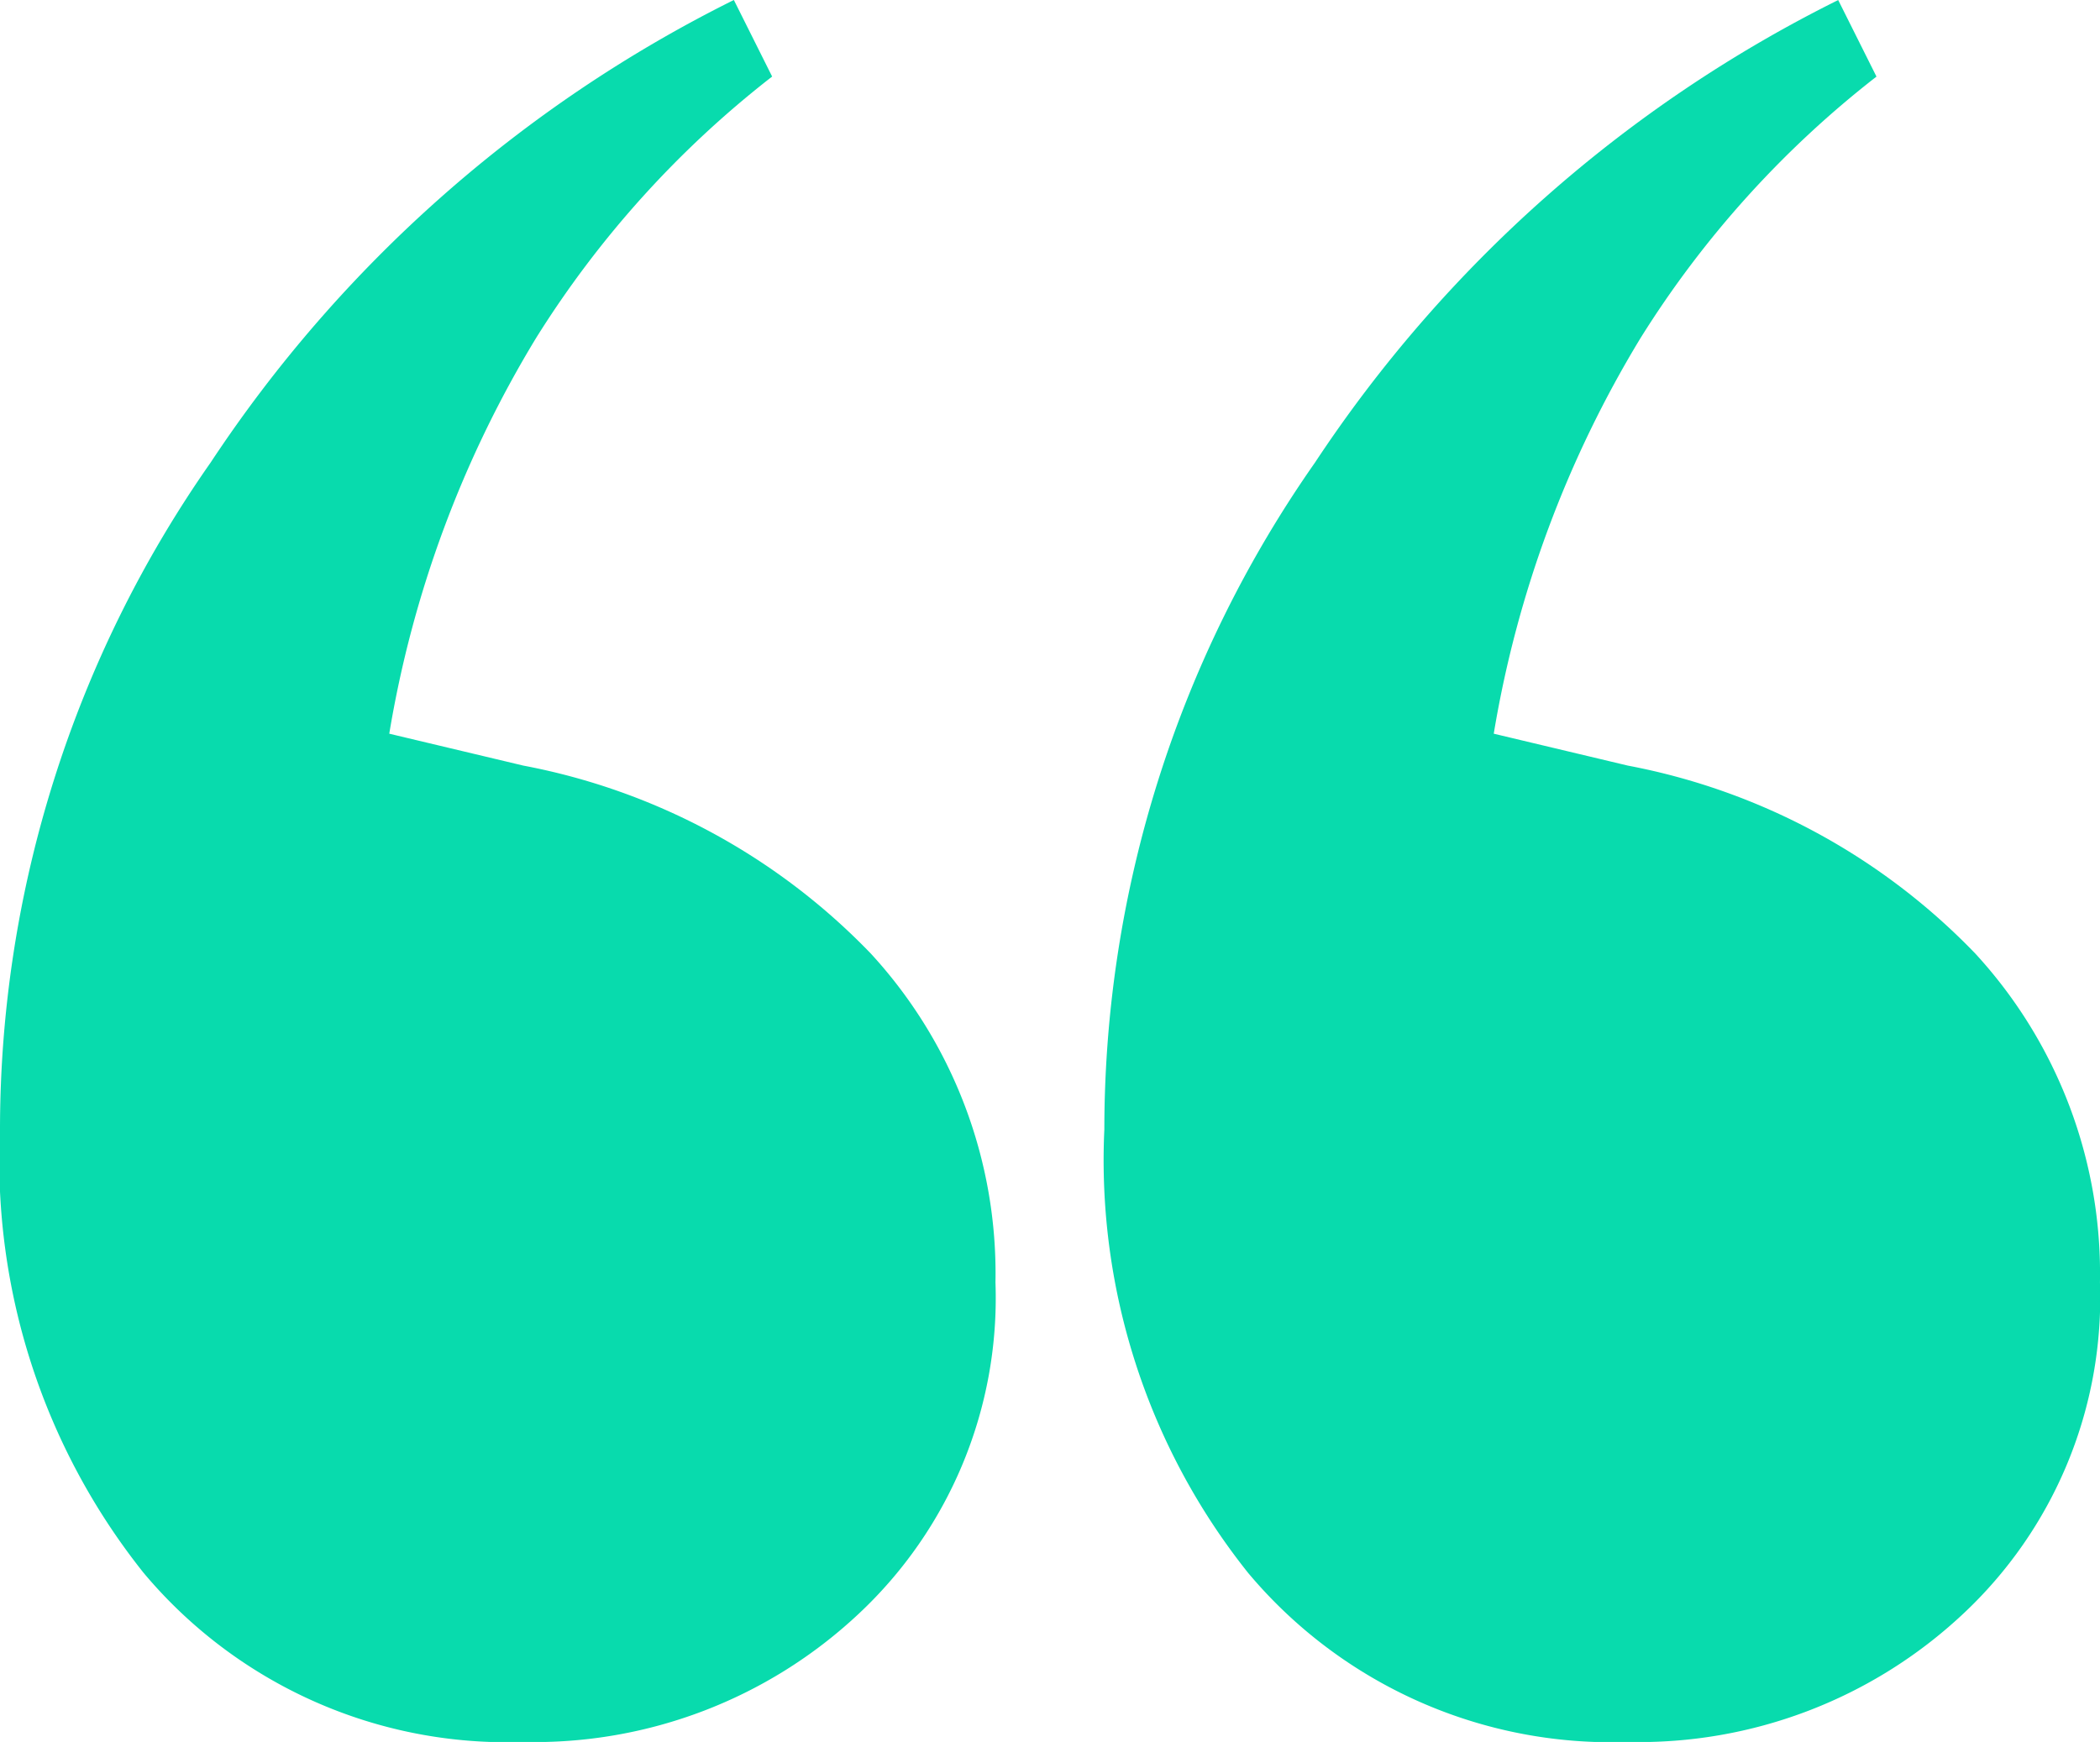 <svg xmlns="http://www.w3.org/2000/svg" width="43.396" height="36" viewBox="0 0 43.396 36"><g transform="translate(-153 -848)"><path d="M12.892-20.287a9.784,9.784,0,0,1-7.846-3.495,13.675,13.675,0,0,1-2.967-9.165,24.03,24.03,0,0,1,4.352-13.78,27.75,27.75,0,0,1,10.813-9.56l.791,1.582A20.785,20.785,0,0,0,13.156-49.3a22.985,22.985,0,0,0-3.033,8.176l2.769.659a13.429,13.429,0,0,1,7.187,3.89,9.76,9.76,0,0,1,2.571,6.791,8.935,8.935,0,0,1-2.835,6.857A9.79,9.79,0,0,1,12.892-20.287Zm22.824,0a9.784,9.784,0,0,1-7.846-3.495A13.675,13.675,0,0,1,24.9-32.946a24.03,24.03,0,0,1,4.352-13.78,27.75,27.75,0,0,1,10.813-9.56l.791,1.582A20.785,20.785,0,0,0,35.98-49.3a22.985,22.985,0,0,0-3.033,8.176l2.769.659a13.429,13.429,0,0,1,7.187,3.89,9.76,9.76,0,0,1,2.571,6.791,8.935,8.935,0,0,1-2.835,6.857A9.79,9.79,0,0,1,35.716-20.287Z" transform="translate(150.921 904.287)" fill="#08dbad"></path></g></svg>